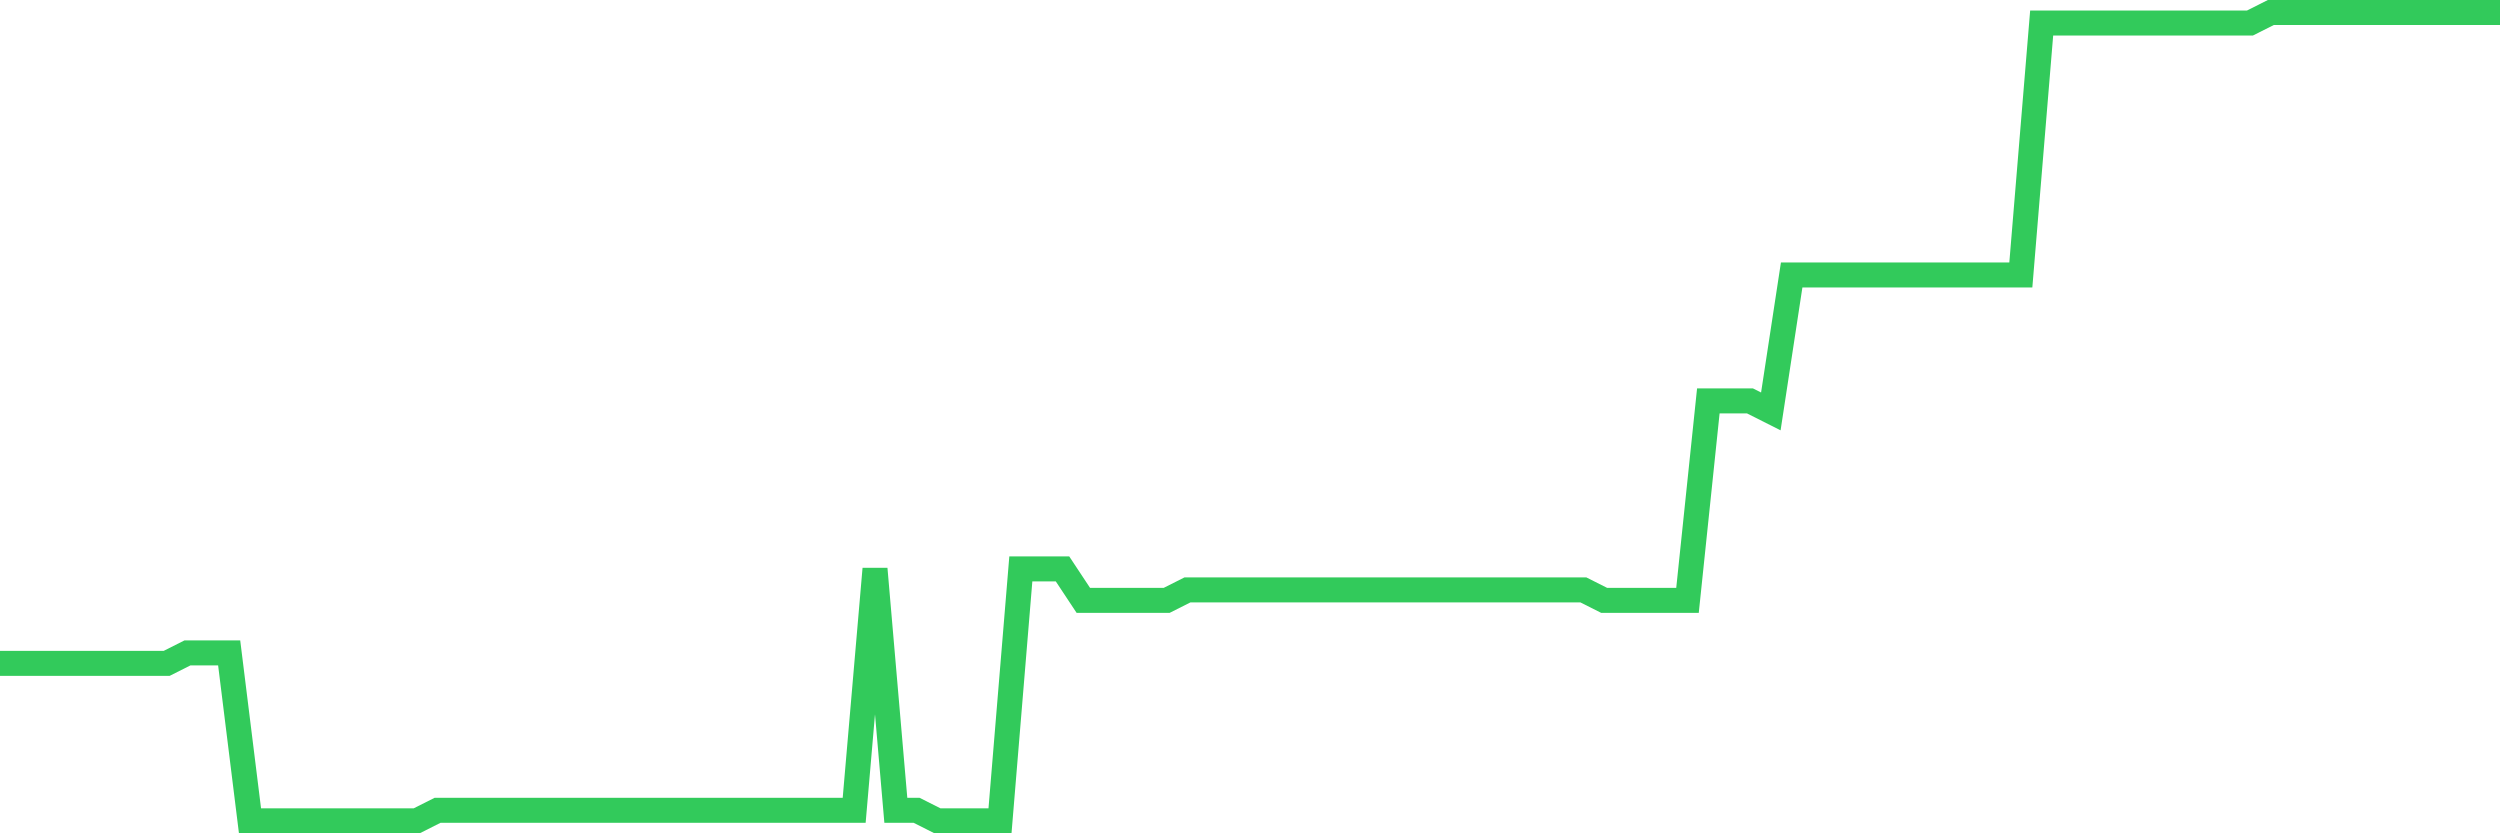 <svg
  xmlns="http://www.w3.org/2000/svg"
  xmlns:xlink="http://www.w3.org/1999/xlink"
  width="120"
  height="40"
  viewBox="0 0 120 40"
  preserveAspectRatio="none"
>
  <polyline
    points="0,31.842 1,31.842 2,31.842 3,31.842 4,31.842 5,31.842 6,31.842 7,31.842 8,31.842 9,31.338 10,31.338 11,31.338 12,39.4 13,39.4 14,39.4 15,39.4 16,39.4 17,39.4 18,39.4 19,39.4 20,39.4 21,38.896 22,38.896 23,38.896 24,38.896 25,38.896 26,38.896 27,38.896 28,38.896 29,38.896 30,38.896 31,38.896 32,38.896 33,38.896 34,38.896 35,38.896 36,38.896 37,38.896 38,38.896 39,38.896 40,38.896 41,38.896 42,27.306 43,38.896 44,38.896 45,39.4 46,39.4 47,39.4 48,39.4 49,27.306 50,27.306 51,27.306 52,28.818 53,28.818 54,28.818 55,28.818 56,28.818 57,28.314 58,28.314 59,28.314 60,28.314 61,28.314 62,28.314 63,28.314 64,28.314 65,28.314 66,28.314 67,28.314 68,28.314 69,28.314 70,28.314 71,28.314 72,28.314 73,28.314 74,28.314 75,28.314 76,28.314 77,28.818 78,28.818 79,28.818 80,28.818 81,28.818 82,19.244 83,19.244 84,19.244 85,19.748 86,13.197 87,13.197 88,13.197 89,13.197 90,13.197 91,13.197 92,13.197 93,13.197 94,13.197 95,13.197 96,13.197 97,13.197 98,1.104 99,1.104 100,1.104 101,1.104 102,1.104 103,1.104 104,1.104 105,1.104 106,1.104 107,1.104 108,1.104 109,0.6 110,0.6 111,0.6 112,0.6 113,0.6 114,0.6 115,0.6 116,0.6 117,0.6 118,0.6 119,0.6 120,0.6"
    fill="none"
    stroke="#32ca5b"
    stroke-width="1.2"
  >
  </polyline>
</svg>